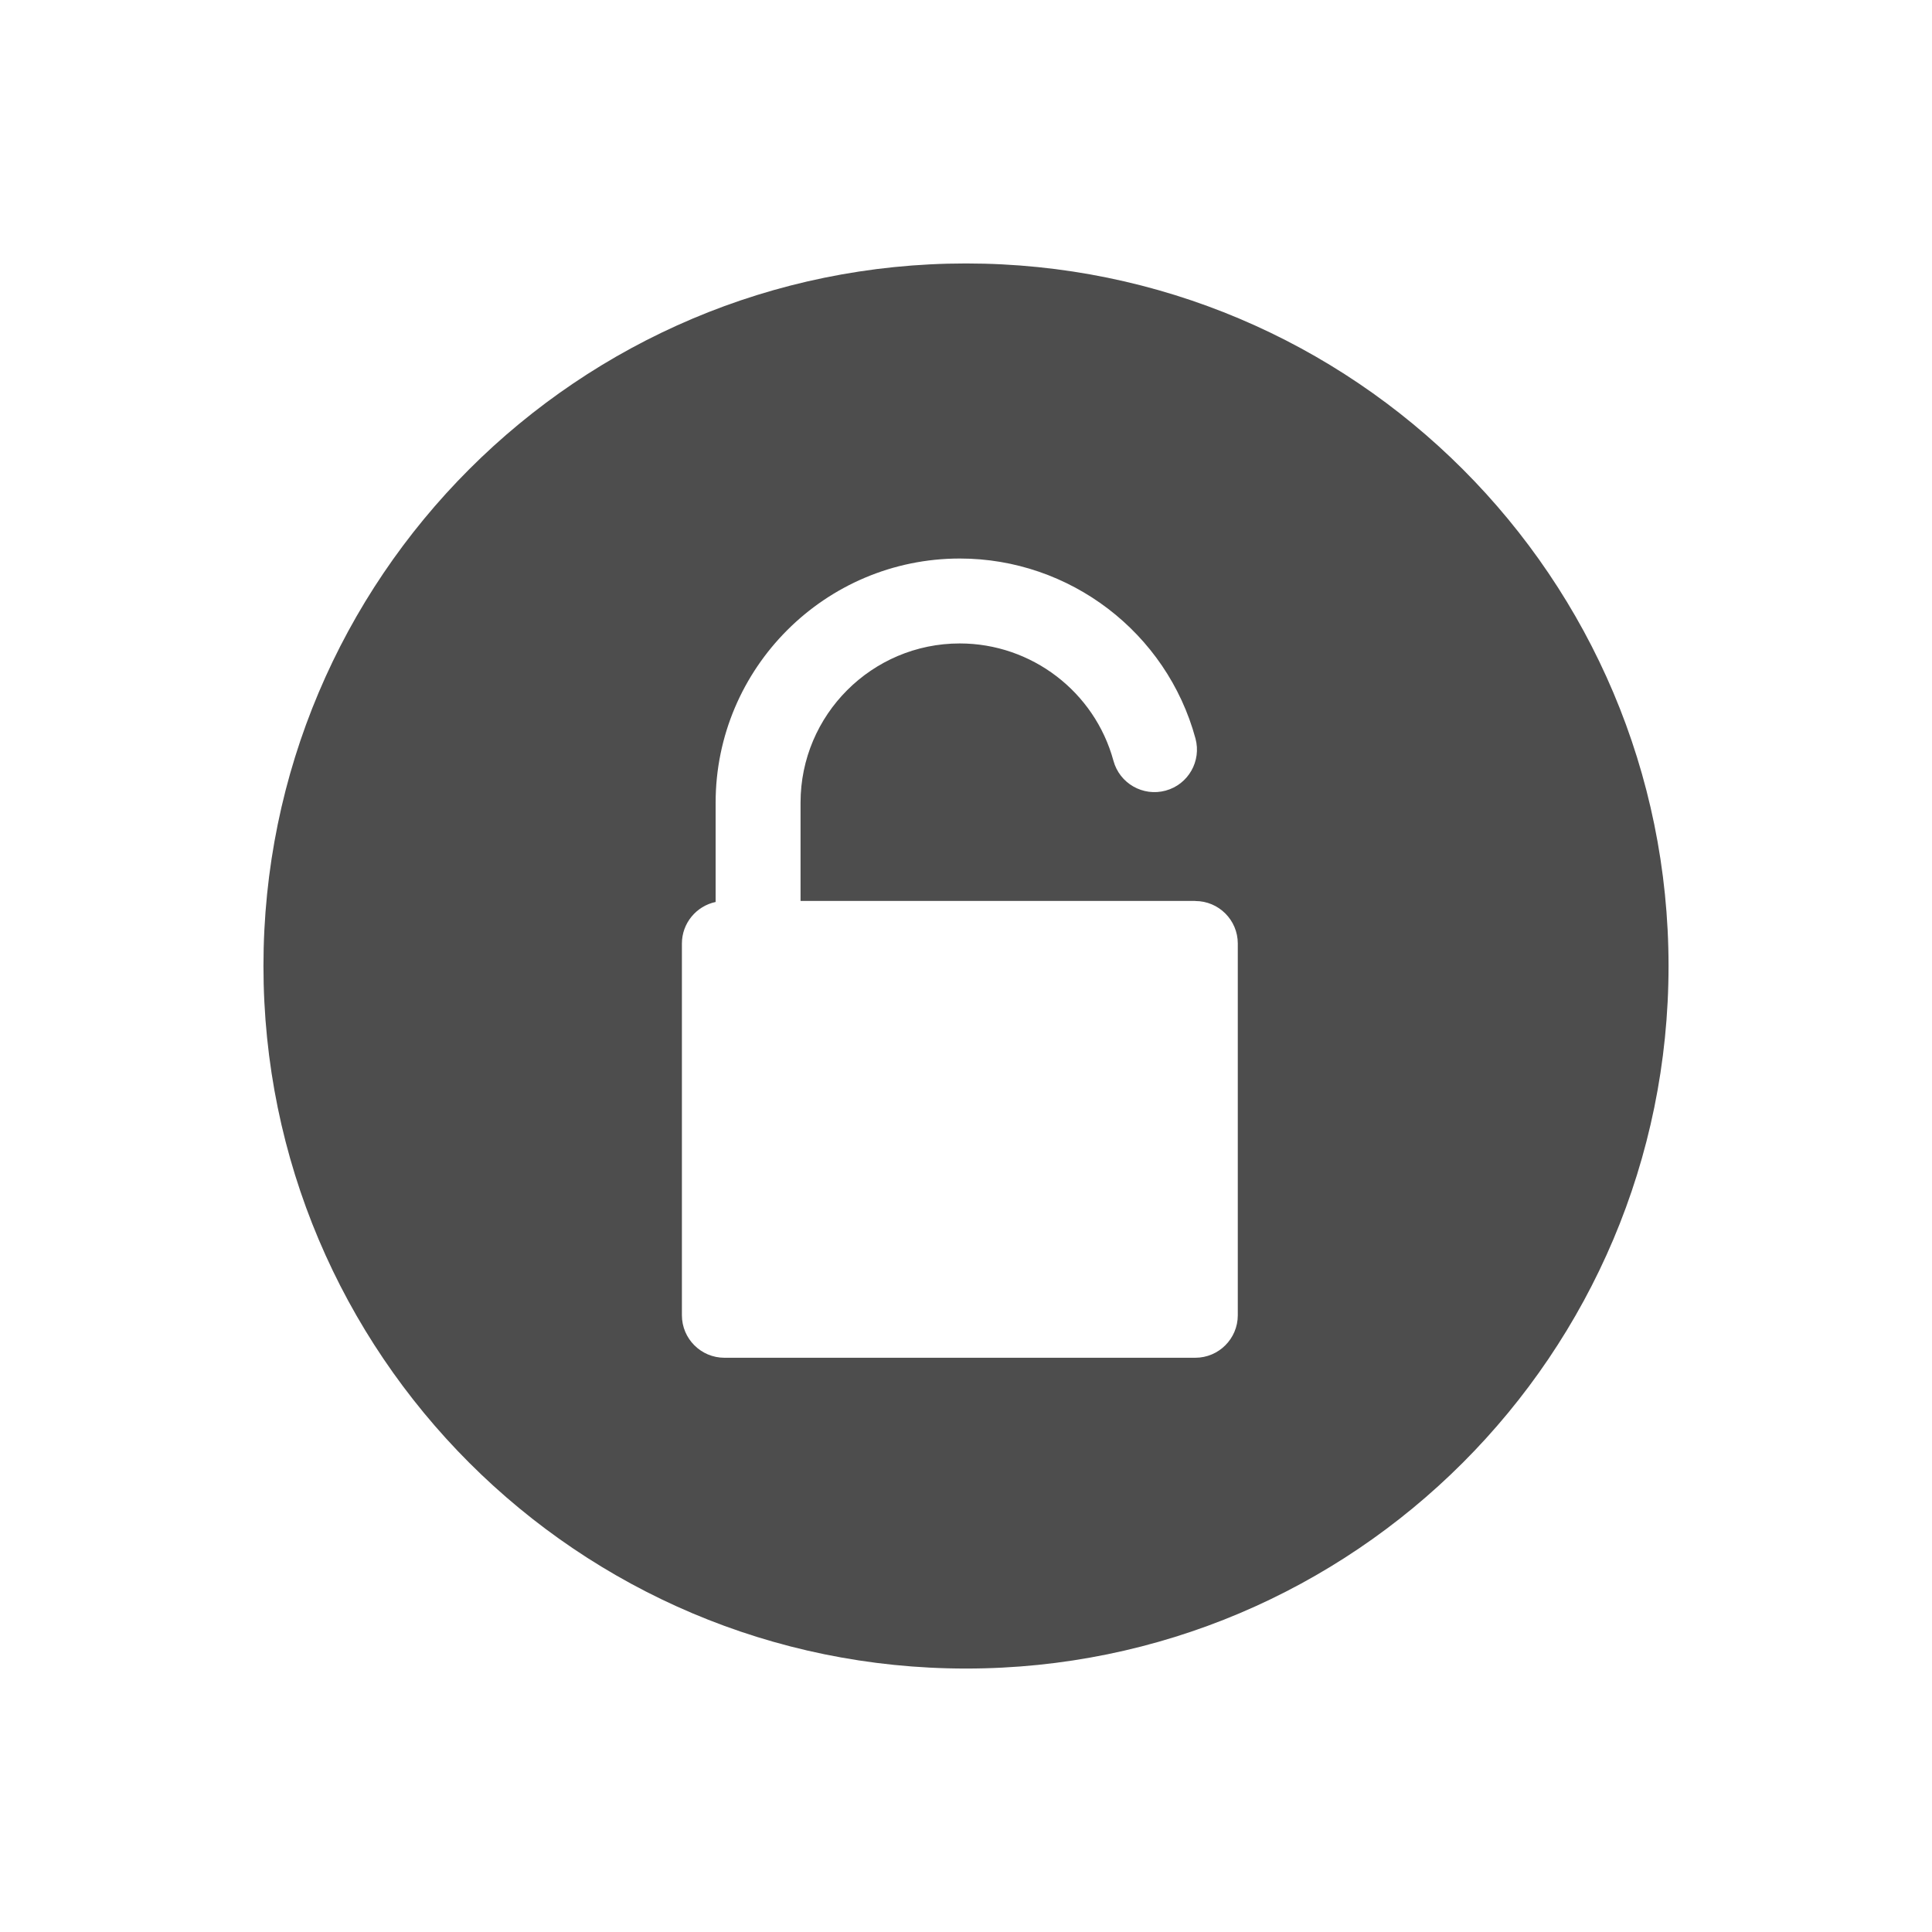 <svg xmlns="http://www.w3.org/2000/svg" viewBox="0 0 22 22">
 <defs id="defs3051">
   <style type="text/css" id="current-color-scheme">
     .ColorScheme-Text {
       color:#4d4d4d;
     }
     </style>
 </defs>
   <path
      style="fill:currentColor;fill-opacity:1;stroke:none"
      d="m13.61 10.259h-4.494v-1.119c0-1.0.813-1.813 1.813-1.813.816 0 1.536.549 1.75 1.336.07.258.336.41.594.34.258-.07.41-.336.34-.594-.328-1.207-1.432-2.049-2.683-2.049-1.533 0-2.781 1.247-2.781 2.781v1.13c-.219.046-.384.241-.384.473v4.233c0 .267.217.484.484.484h5.362c.267 0 .484-.217.484-.484v-4.233c0-.267-.217-.484-.484-.484zm5.39.741c0 4.418-3.582 8-8 8s-8-3.582-8-8 3.582-8 8-8 8 3.582 8 8z"
      class="ColorScheme-Text" />
</svg> 
